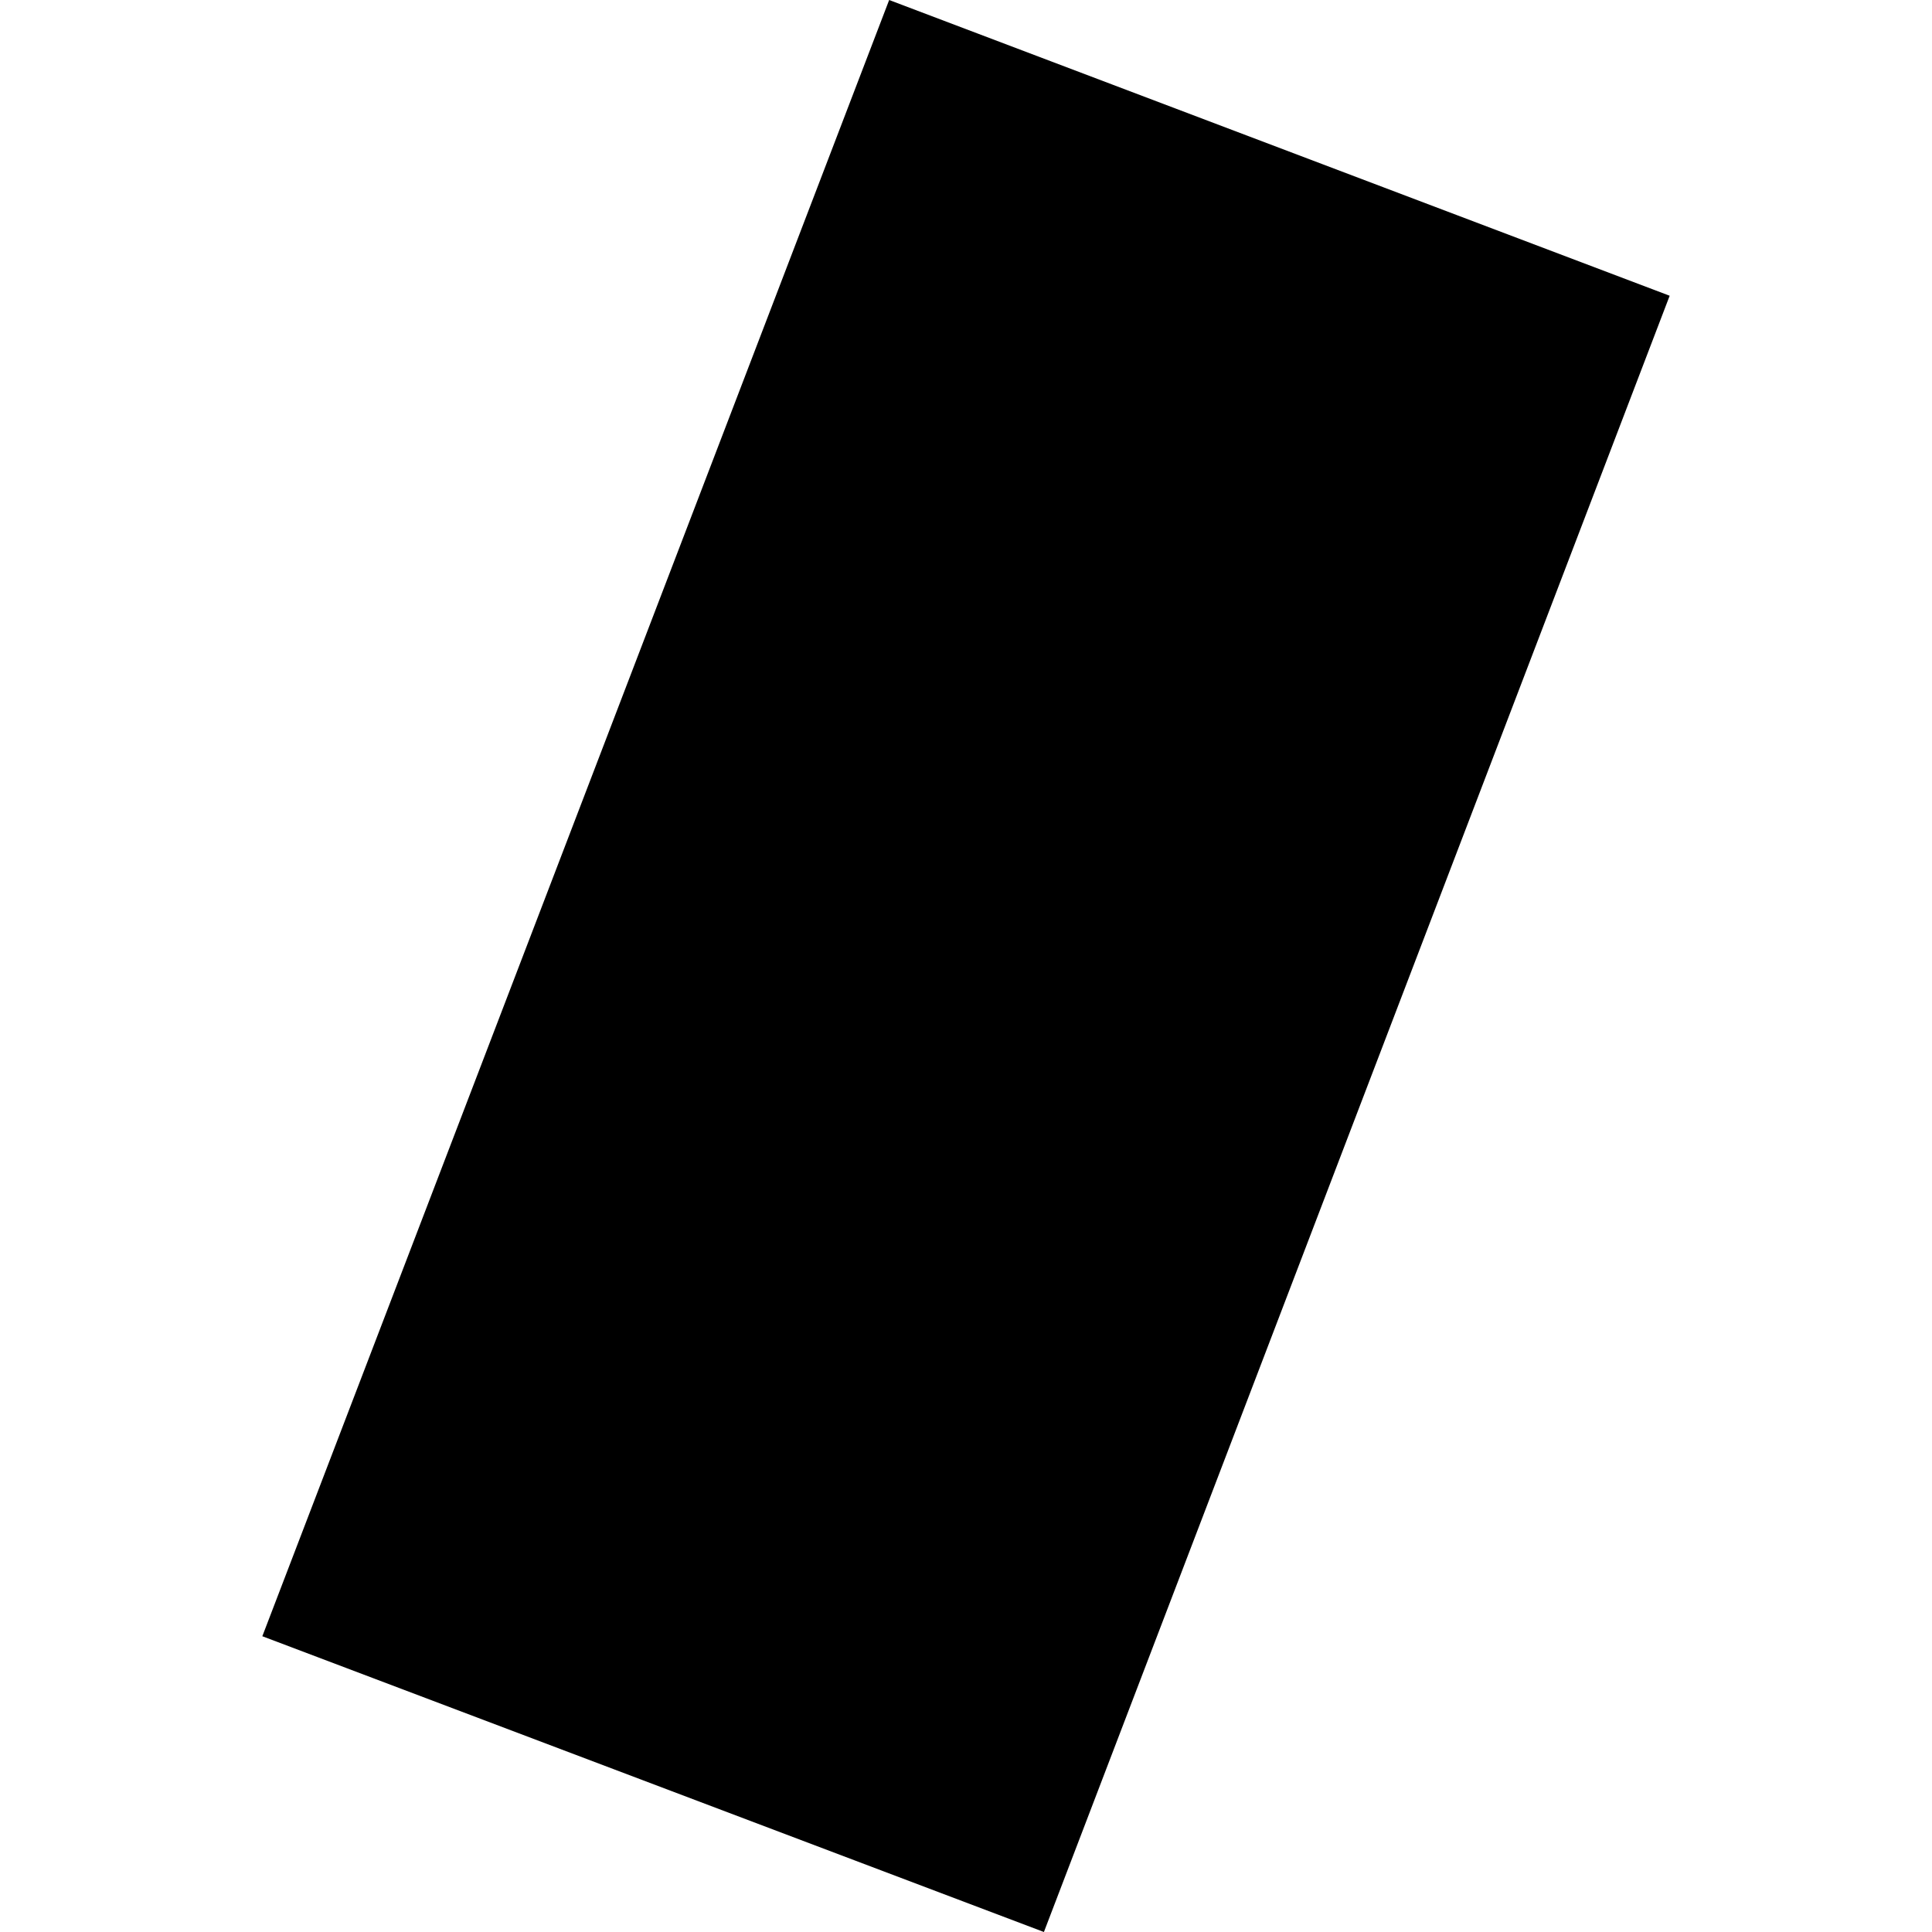 <?xml version="1.0" encoding="utf-8" standalone="no"?>
<!DOCTYPE svg PUBLIC "-//W3C//DTD SVG 1.1//EN"
  "http://www.w3.org/Graphics/SVG/1.1/DTD/svg11.dtd">
<!-- Created with matplotlib (https://matplotlib.org/) -->
<svg height="288pt" version="1.1" viewBox="0 0 288 288" width="288pt" xmlns="http://www.w3.org/2000/svg" xmlns:xlink="http://www.w3.org/1999/xlink">
 <defs>
  <style type="text/css">
*{stroke-linecap:butt;stroke-linejoin:round;}
  </style>
 </defs>
 <g id="figure_1">
  <g id="patch_1">
   <path d="M 0 288 
L 288 288 
L 288 0 
L 0 0 
z
" style="fill:none;opacity:0;"/>
  </g>
  <g id="axes_1">
   <g id="PatchCollection_1">
    <path clip-path="url(#p0c830eb54d)" d="M 132.546 0 
L 248.895 44.087 
L 155.614 288 
L 39.105 243.911 
L 132.546 0 
"/>
   </g>
  </g>
 </g>
 <defs>
  <clipPath id="p0c830eb54d">
   <rect height="288" width="209.789" x="39.105" y="0"/>
  </clipPath>
 </defs>
</svg>
